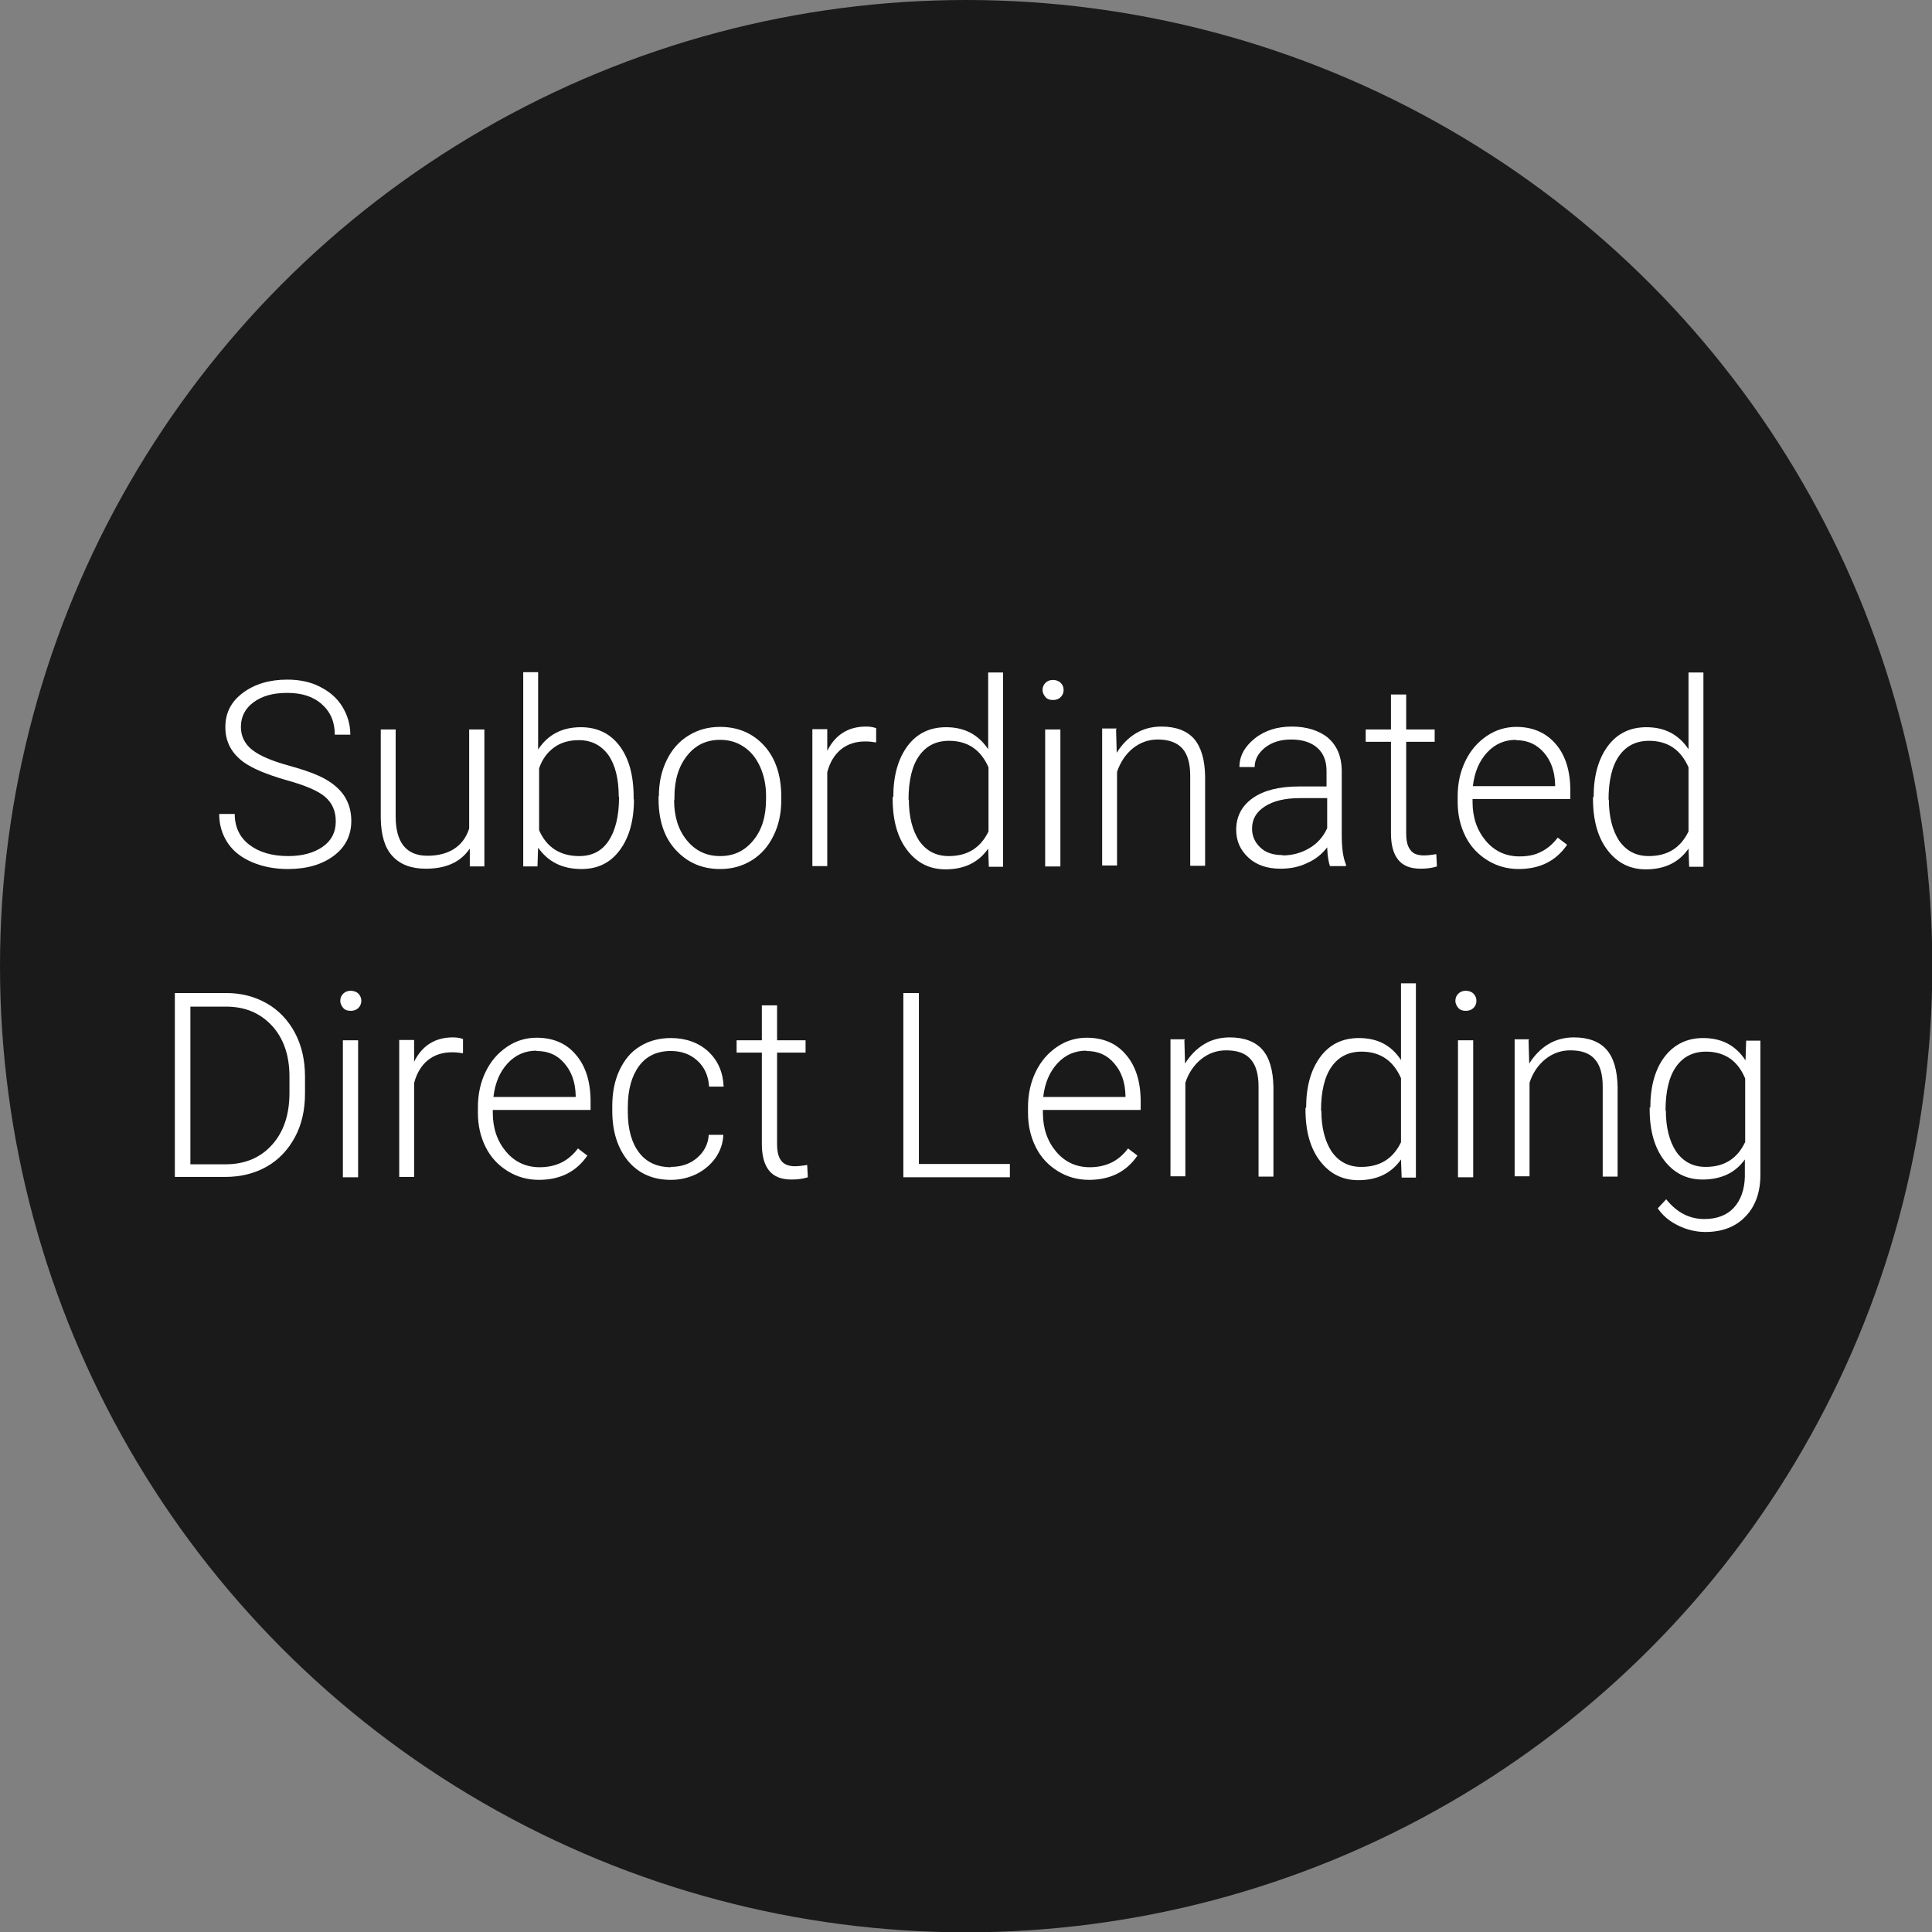 <?xml version="1.0" encoding="UTF-8"?>
<svg id="Layer_2" xmlns="http://www.w3.org/2000/svg" viewBox="0 0 59.67 59.67">
  <rect x="0" y="0" width="59.67" height="59.67" fill="#808080" stroke="none"/>
  <g id="Layer_1-2" data-name="Layer_1">
    <g>
      <circle cx="29.84" cy="29.84" r="29.84" style="fill: #1a1a1a;"/>
      <g>
        <path d="M10.37,25.36c0-.31-.11-.56-.33-.75s-.63-.36-1.21-.52c-.59-.17-1.02-.35-1.29-.54-.39-.28-.58-.64-.58-1.09s.18-.79.54-1.06c.36-.27.82-.41,1.37-.41.38,0,.72.07,1.01.22.3.15.53.35.69.61.16.26.25.55.25.87h-.48c0-.39-.13-.7-.4-.94s-.62-.35-1.07-.35-.78.1-1.04.29-.39.45-.39.76c0,.29.12.53.35.71s.6.34,1.11.48.9.28,1.16.43c.26.15.46.33.59.54.13.21.2.46.2.74,0,.45-.18.81-.54,1.08-.36.27-.83.41-1.42.41-.4,0-.77-.07-1.1-.21-.33-.14-.59-.34-.76-.6s-.26-.55-.26-.89h.48c0,.4.15.72.45.95.3.23.7.35,1.2.35.44,0,.8-.1,1.07-.29s.4-.45.4-.78Z" style="fill: #fff;"/>
        <path d="M14.5,26.22c-.28.41-.73.61-1.35.61-.45,0-.79-.13-1.03-.39s-.35-.65-.36-1.16v-2.75h.46v2.69c0,.8.33,1.21.98,1.21s1.11-.28,1.29-.84v-3.06h.47v4.23h-.45v-.54Z" style="fill: #fff;"/>
        <path d="M19.58,24.69c0,.66-.15,1.18-.44,1.57s-.68.58-1.18.58c-.59,0-1.03-.22-1.34-.66l-.02.58h-.44v-6h.46v2.39c.3-.46.74-.69,1.32-.69.5,0,.9.19,1.19.57.29.38.44.91.44,1.59v.07ZM19.11,24.61c0-.56-.11-.99-.32-1.29-.22-.3-.52-.46-.91-.46-.3,0-.55.07-.76.22-.21.15-.37.36-.47.65v1.91c.23.53.65.8,1.24.8.39,0,.69-.15.9-.46s.33-.76.33-1.37Z" style="fill: #fff;"/>
        <path d="M20.35,24.58c0-.41.08-.77.24-1.1.16-.33.38-.58.67-.76.29-.18.61-.27.98-.27.56,0,1.02.2,1.37.59s.52.92.52,1.57v.1c0,.41-.08.78-.24,1.1-.16.33-.38.58-.67.76-.29.18-.61.27-.98.27-.56,0-1.01-.2-1.37-.59s-.53-.92-.53-1.57v-.09ZM20.82,24.71c0,.51.13.92.39,1.24s.6.49,1.03.49.76-.16,1.03-.49.39-.75.39-1.28v-.09c0-.32-.06-.62-.18-.89-.12-.27-.29-.48-.5-.62-.22-.15-.46-.22-.74-.22-.42,0-.76.16-1.02.49-.26.33-.39.75-.39,1.28v.09Z" style="fill: #fff;"/>
        <path d="M27.04,22.93c-.1-.02-.2-.03-.32-.03-.29,0-.54.08-.74.24-.2.16-.35.4-.43.71v2.9h-.46v-4.23h.46v.67c.25-.5.65-.75,1.2-.75.13,0,.23.02.31.05v.43Z" style="fill: #fff;"/>
        <path d="M27.59,24.61c0-.66.15-1.18.44-1.57.29-.39.69-.58,1.19-.58.57,0,1,.23,1.3.68v-2.37h.46v6h-.44l-.02-.56c-.3.43-.74.64-1.32.64-.49,0-.88-.2-1.18-.59-.3-.39-.45-.92-.45-1.59v-.05ZM28.07,24.69c0,.54.11.96.32,1.28.22.31.52.47.91.47.58,0,.98-.25,1.23-.76v-1.98c-.24-.55-.65-.82-1.22-.82-.39,0-.7.15-.92.46s-.33.76-.33,1.37Z" style="fill: #fff;"/>
        <path d="M32.2,21.31c0-.09.03-.16.09-.22.06-.06.14-.09.23-.09s.18.03.24.09c.06.06.09.13.09.22s-.03.16-.09.22-.14.09-.24.09-.18-.03-.23-.09-.09-.13-.09-.22ZM32.75,26.76h-.47v-4.23h.47v4.23Z" style="fill: #fff;"/>
        <path d="M34.47,22.53l.02.72c.16-.26.36-.46.59-.6s.5-.21.79-.21c.45,0,.79.13,1.01.38.22.26.33.64.34,1.15v2.77h-.46v-2.78c0-.38-.08-.66-.24-.84-.16-.18-.41-.28-.76-.28-.29,0-.54.09-.77.27-.22.18-.39.43-.49.73v2.89h-.46v-4.23h.45Z" style="fill: #fff;"/>
        <path d="M41.08,26.76c-.05-.13-.08-.33-.09-.59-.16.21-.37.38-.63.49-.25.12-.52.17-.81.17-.41,0-.74-.11-.99-.34s-.38-.51-.38-.86c0-.41.17-.74.51-.98.34-.24.82-.36,1.43-.36h.85v-.48c0-.3-.09-.54-.28-.71-.19-.17-.46-.26-.81-.26-.33,0-.59.08-.81.25-.21.17-.32.37-.32.6h-.47c0-.34.16-.63.47-.88s.7-.37,1.15-.37.84.12,1.12.35c.27.24.41.56.42.99v2c0,.41.04.71.13.92v.05h-.5ZM39.61,26.42c.31,0,.59-.08.84-.23.25-.15.42-.35.54-.61v-.93h-.84c-.47,0-.83.09-1.09.26-.26.17-.39.39-.39.68,0,.24.09.43.26.59s.4.23.69.23Z" style="fill: #fff;"/>
        <path d="M43.43,21.45v1.08h.88v.38h-.88v2.82c0,.24.04.41.13.52.08.12.23.17.42.17.08,0,.2-.01.38-.04l.02.38c-.12.04-.29.07-.5.07-.32,0-.55-.09-.7-.28-.15-.19-.22-.46-.22-.82v-2.82h-.78v-.38h.78v-1.08h.47Z" style="fill: #fff;"/>
        <path d="M46.91,26.84c-.36,0-.68-.09-.97-.27-.29-.18-.52-.42-.68-.74s-.24-.67-.24-1.06v-.17c0-.41.08-.77.24-1.1.16-.33.38-.58.66-.77.28-.19.59-.28.91-.28.51,0,.92.18,1.22.53.3.35.45.83.45,1.44v.26h-3.02v.09c0,.48.14.88.41,1.2.27.32.62.48,1.04.48.25,0,.47-.04.66-.14.19-.09.37-.24.52-.44l.29.22c-.34.5-.84.75-1.5.75ZM46.82,22.85c-.35,0-.65.13-.89.39s-.39.6-.44,1.04h2.54v-.05c-.01-.41-.13-.74-.35-.99-.22-.25-.5-.38-.86-.38Z" style="fill: #fff;"/>
        <path d="M49.22,24.61c0-.66.15-1.18.44-1.57.29-.39.69-.58,1.19-.58.57,0,1,.23,1.3.68v-2.37h.46v6h-.44l-.02-.56c-.3.43-.74.64-1.32.64-.49,0-.88-.2-1.18-.59-.3-.39-.45-.92-.45-1.59v-.05ZM49.69,24.69c0,.54.11.96.32,1.28.22.31.52.47.91.47.58,0,.98-.25,1.23-.76v-1.98c-.24-.55-.65-.82-1.22-.82-.39,0-.7.15-.92.46s-.33.76-.33,1.37Z" style="fill: #fff;"/>
        <path d="M5.4,36.36v-5.69h1.59c.47,0,.88.11,1.25.32.37.21.66.52.87.91.21.4.31.85.31,1.35v.52c0,.51-.1.96-.31,1.35-.21.39-.5.7-.87.91-.37.21-.8.32-1.29.32h-1.55ZM5.88,31.08v4.88h1.08c.6,0,1.08-.2,1.44-.6s.54-.93.54-1.61v-.5c0-.65-.18-1.18-.54-1.57s-.83-.59-1.41-.59h-1.12Z" style="fill: #fff;"/>
        <path d="M10.51,30.91c0-.09.03-.16.09-.22s.14-.09.23-.09.18.03.24.09.09.14.09.22-.03.16-.09.22-.14.09-.24.09-.18-.03-.23-.09-.09-.13-.09-.22ZM11.06,36.36h-.47v-4.23h.47v4.23Z" style="fill: #fff;"/>
        <path d="M14.28,32.53c-.1-.02-.2-.03-.32-.03-.29,0-.54.08-.74.24-.2.16-.35.4-.43.71v2.9h-.46v-4.23h.46v.67c.25-.5.65-.75,1.2-.75.13,0,.23.02.31.05v.43Z" style="fill: #fff;"/>
        <path d="M16.65,36.44c-.36,0-.68-.09-.97-.27-.29-.18-.52-.42-.68-.74s-.24-.67-.24-1.06v-.17c0-.41.08-.77.24-1.1.16-.33.38-.58.66-.77.28-.19.59-.28.91-.28.51,0,.92.17,1.22.53.3.35.45.83.45,1.44v.26h-3.02v.09c0,.48.14.88.41,1.2.27.32.62.48,1.04.48.25,0,.47-.05.66-.14.19-.09.37-.24.52-.44l.29.22c-.34.5-.84.75-1.5.75ZM16.57,32.45c-.35,0-.65.13-.89.39s-.39.6-.44,1.04h2.54v-.05c-.01-.41-.13-.74-.35-.99-.22-.26-.5-.38-.86-.38Z" style="fill: #fff;"/>
        <path d="M20.71,36.04c.33,0,.6-.09.82-.28s.34-.42.36-.71h.45c-.01.26-.09.49-.24.71-.15.21-.35.38-.59.5-.25.12-.51.18-.79.18-.55,0-.99-.19-1.32-.58-.32-.39-.49-.9-.49-1.55v-.14c0-.42.07-.79.22-1.11s.35-.57.63-.74c.27-.17.59-.26.96-.26.46,0,.85.14,1.15.41.3.28.46.64.48,1.09h-.45c-.02-.33-.14-.6-.36-.8s-.49-.3-.82-.3c-.42,0-.75.15-.98.46s-.35.73-.35,1.28v.14c0,.54.12.96.35,1.26.23.3.56.45.99.45Z" style="fill: #fff;"/>
        <path d="M24,31.05v1.08h.88v.38h-.88v2.82c0,.23.04.41.13.52.08.11.23.17.42.17.08,0,.2-.01.38-.04l.02.38c-.12.04-.29.07-.5.07-.32,0-.55-.09-.7-.28-.15-.19-.22-.46-.22-.82v-2.82h-.78v-.38h.78v-1.08h.47Z" style="fill: #fff;"/>
        <path d="M28.38,35.95h2.81v.41h-3.29v-5.69h.48v5.28Z" style="fill: #fff;"/>
        <path d="M33.64,36.44c-.36,0-.68-.09-.97-.27-.29-.18-.52-.42-.68-.74s-.24-.67-.24-1.06v-.17c0-.41.08-.77.24-1.1.16-.33.38-.58.66-.77.28-.19.59-.28.91-.28.51,0,.92.17,1.22.53.3.35.45.83.45,1.44v.26h-3.02v.09c0,.48.14.88.41,1.2.27.32.62.48,1.04.48.25,0,.47-.05.66-.14.19-.09.37-.24.52-.44l.29.22c-.34.5-.84.75-1.5.75ZM33.55,32.45c-.35,0-.65.13-.89.39s-.39.6-.44,1.04h2.54v-.05c-.01-.41-.13-.74-.35-.99-.22-.26-.5-.38-.86-.38Z" style="fill: #fff;"/>
        <path d="M36.58,32.13l.02.72c.16-.26.36-.46.59-.6s.5-.21.79-.21c.45,0,.79.13,1.01.38.22.25.33.64.34,1.15v2.77h-.46v-2.78c0-.38-.08-.66-.24-.84-.16-.19-.41-.28-.76-.28-.29,0-.54.09-.77.27-.22.18-.39.42-.49.73v2.89h-.46v-4.23h.45Z" style="fill: #fff;"/>
        <path d="M40.34,34.21c0-.66.15-1.18.44-1.57.29-.39.69-.58,1.19-.58.57,0,1,.22,1.3.68v-2.37h.46v6h-.44l-.02-.56c-.3.43-.74.64-1.32.64-.49,0-.88-.2-1.18-.59-.3-.39-.45-.92-.45-1.59v-.05ZM40.81,34.29c0,.54.11.96.32,1.28.22.31.52.47.91.47.58,0,.98-.25,1.23-.76v-1.98c-.24-.55-.65-.82-1.22-.82-.39,0-.7.15-.92.46s-.33.76-.33,1.37Z" style="fill: #fff;"/>
        <path d="M44.95,30.91c0-.09.03-.16.09-.22s.14-.09.23-.09.18.03.24.09.09.14.09.22-.03.16-.09.22-.14.09-.24.09-.18-.03-.23-.09-.09-.13-.09-.22ZM45.5,36.36h-.47v-4.23h.47v4.23Z" style="fill: #fff;"/>
        <path d="M47.21,32.13l.02.72c.16-.26.36-.46.59-.6s.5-.21.79-.21c.45,0,.79.13,1.01.38.22.25.33.64.34,1.15v2.77h-.46v-2.78c0-.38-.08-.66-.24-.84-.16-.19-.41-.28-.76-.28-.29,0-.54.09-.77.27-.22.18-.39.42-.49.73v2.89h-.46v-4.23h.45Z" style="fill: #fff;"/>
        <path d="M50.97,34.21c0-.66.15-1.19.44-1.57s.69-.58,1.19-.58c.58,0,1.01.23,1.31.69l.02-.61h.44v4.14c0,.54-.15.97-.46,1.29-.3.32-.72.48-1.24.48-.29,0-.58-.07-.84-.2-.27-.13-.48-.31-.63-.53l.26-.28c.33.41.72.61,1.18.61.39,0,.7-.12.91-.35s.33-.55.34-.96v-.53c-.3.42-.74.62-1.31.62-.49,0-.88-.2-1.18-.59s-.45-.92-.45-1.58v-.06ZM51.45,34.29c0,.54.11.96.32,1.28.22.31.52.47.91.47.58,0,.98-.26,1.22-.77v-1.96c-.11-.27-.27-.48-.47-.62-.21-.14-.45-.21-.74-.21-.39,0-.7.15-.92.46s-.33.76-.33,1.37Z" style="fill: #fff;"/>
      </g>
    </g>
  </g>
</svg>